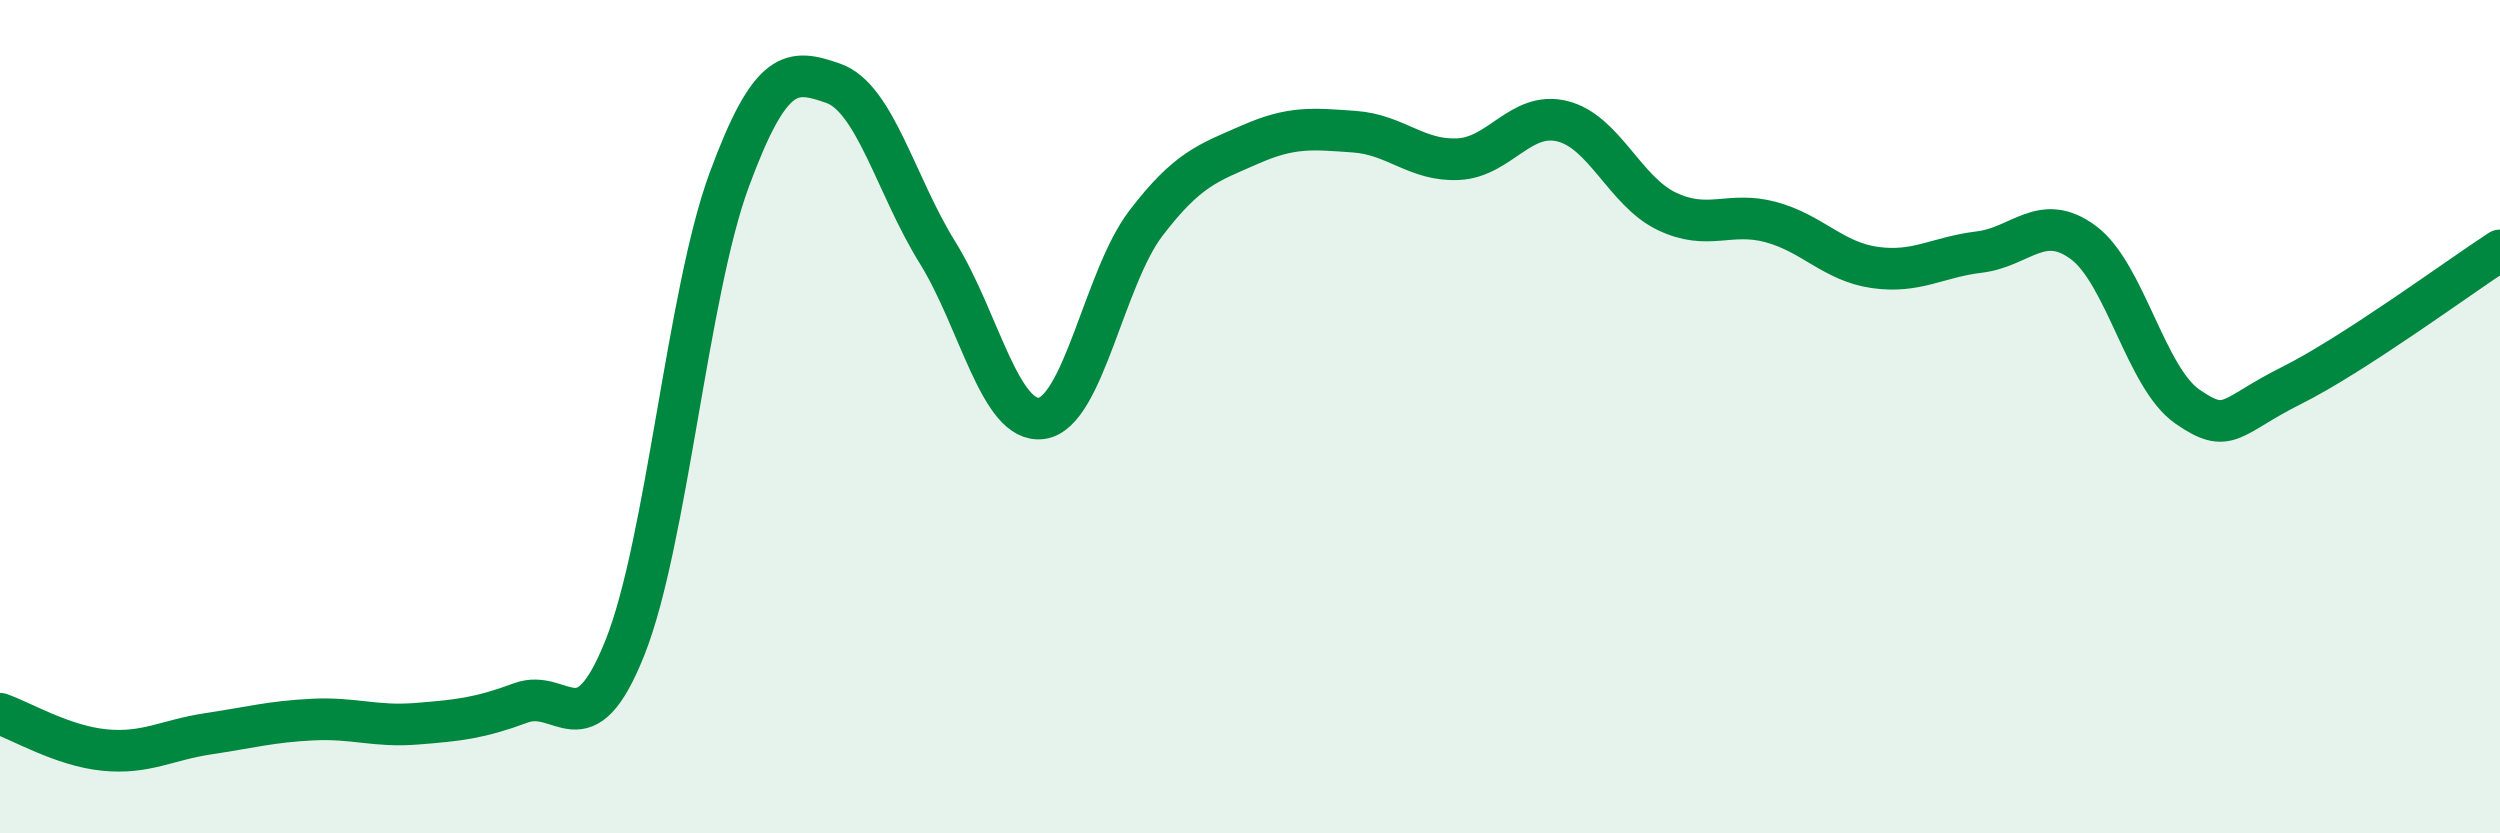 
    <svg width="60" height="20" viewBox="0 0 60 20" xmlns="http://www.w3.org/2000/svg">
      <path
        d="M 0,17.13 C 0.5,17.3 1.5,17.9 2.5,18 C 3.5,18.1 4,17.76 5,17.61 C 6,17.46 6.5,17.32 7.5,17.27 C 8.5,17.22 9,17.45 10,17.37 C 11,17.29 11.5,17.24 12.5,16.87 C 13.5,16.5 14,18.05 15,15.54 C 16,13.03 16.5,7.03 17.5,4.32 C 18.5,1.61 19,1.65 20,2 C 21,2.35 21.5,4.45 22.5,6.06 C 23.5,7.67 24,10.18 25,10.04 C 26,9.9 26.5,6.67 27.5,5.36 C 28.5,4.05 29,3.91 30,3.47 C 31,3.03 31.5,3.09 32.5,3.16 C 33.5,3.23 34,3.87 35,3.82 C 36,3.77 36.5,2.66 37.5,2.91 C 38.5,3.16 39,4.59 40,5.07 C 41,5.55 41.5,5.06 42.5,5.33 C 43.5,5.6 44,6.28 45,6.42 C 46,6.56 46.5,6.17 47.5,6.05 C 48.5,5.93 49,5.08 50,5.82 C 51,6.56 51.5,9.07 52.5,9.76 C 53.5,10.45 53.5,10 55,9.25 C 56.5,8.5 59,6.66 60,6.01L60 20L0 20Z"
        fill="#008740"
        opacity="0.1"
        stroke-linecap="round"
        stroke-linejoin="round"
      />
      <path
        d="M 0,17.13 C 0.5,17.3 1.5,17.9 2.5,18 C 3.5,18.1 4,17.76 5,17.61 C 6,17.46 6.5,17.32 7.5,17.27 C 8.5,17.22 9,17.45 10,17.37 C 11,17.29 11.5,17.24 12.5,16.87 C 13.5,16.5 14,18.05 15,15.54 C 16,13.03 16.5,7.03 17.5,4.32 C 18.5,1.61 19,1.65 20,2 C 21,2.35 21.5,4.45 22.5,6.06 C 23.5,7.67 24,10.18 25,10.04 C 26,9.9 26.5,6.67 27.5,5.36 C 28.5,4.05 29,3.91 30,3.47 C 31,3.03 31.5,3.09 32.5,3.16 C 33.5,3.23 34,3.87 35,3.82 C 36,3.77 36.5,2.66 37.5,2.91 C 38.5,3.16 39,4.59 40,5.07 C 41,5.55 41.5,5.06 42.5,5.33 C 43.5,5.6 44,6.28 45,6.42 C 46,6.56 46.5,6.17 47.5,6.05 C 48.5,5.93 49,5.08 50,5.82 C 51,6.56 51.5,9.07 52.5,9.76 C 53.5,10.45 53.5,10 55,9.25 C 56.5,8.5 59,6.66 60,6.01"
        stroke="#008740"
        stroke-width="1"
        fill="none"
        stroke-linecap="round"
        stroke-linejoin="round"
      />
    </svg>
  